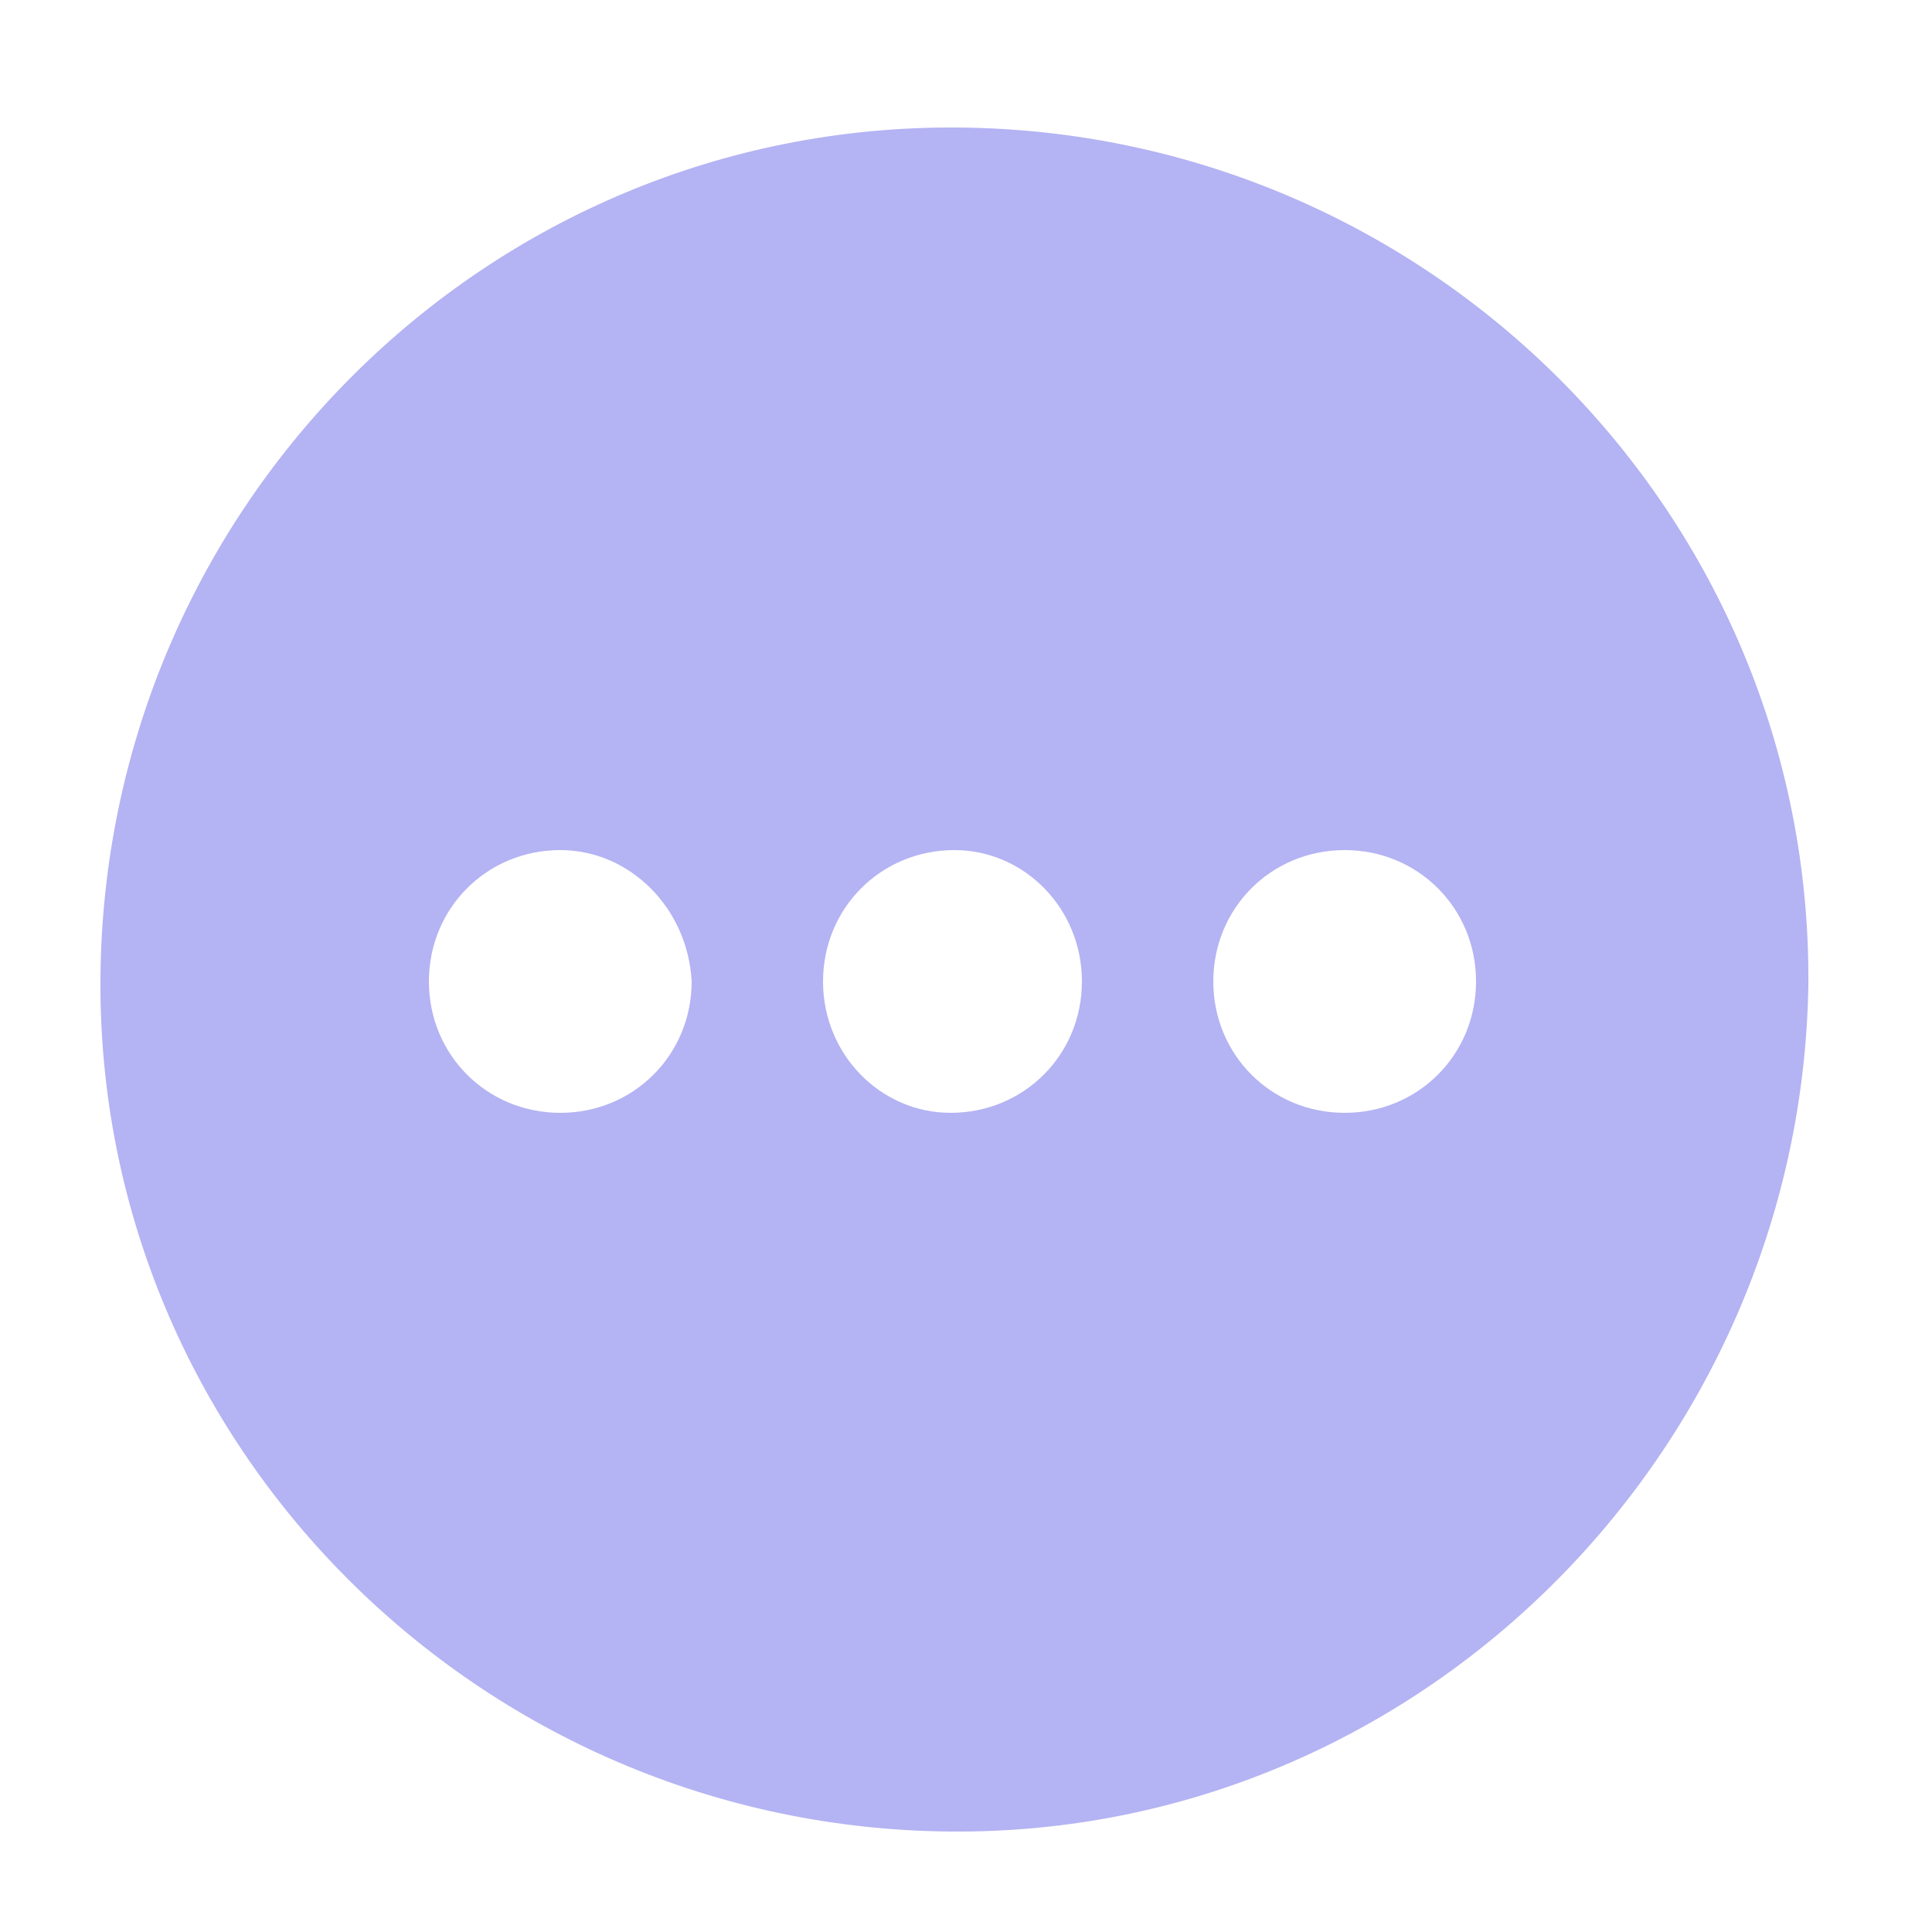 <?xml version="1.0" encoding="utf-8"?>
<!-- Generator: Adobe Illustrator 28.0.0, SVG Export Plug-In . SVG Version: 6.00 Build 0)  -->
<svg version="1.1" id="Layer_1" xmlns="http://www.w3.org/2000/svg" xmlns:xlink="http://www.w3.org/1999/xlink" x="0px" y="0px"
	 viewBox="0 0 50 50" style="enable-background:new 0 0 50 50;" xml:space="preserve">
<style type="text/css">
	.st0{fill:#B4B3F3;}
</style>
<path class="st0" d="M24.6,47.4c-12.2-0.1-22.1-10-22-22.1c0.1-12.2,10-22.1,22.2-22c12.2,0.1,22.1,10,22,22.2
	C46.6,37.6,36.7,47.5,24.6,47.4z M34.8,22c-1.9,0-3.4,1.5-3.4,3.4c0,1.9,1.5,3.4,3.4,3.4c1.9,0,3.4-1.5,3.4-3.4
	C38.2,23.5,36.7,22,34.8,22z M14.5,22c-1.9,0-3.4,1.5-3.4,3.4c0,1.9,1.5,3.4,3.4,3.4c1.9,0,3.4-1.5,3.4-3.4
	C17.8,23.5,16.3,22,14.5,22z M24.7,22c-1.9,0-3.4,1.5-3.4,3.4c0,1.9,1.5,3.4,3.3,3.4c1.9,0,3.4-1.5,3.4-3.4C28,23.5,26.5,22,24.7,22
	z"/>
</svg>
